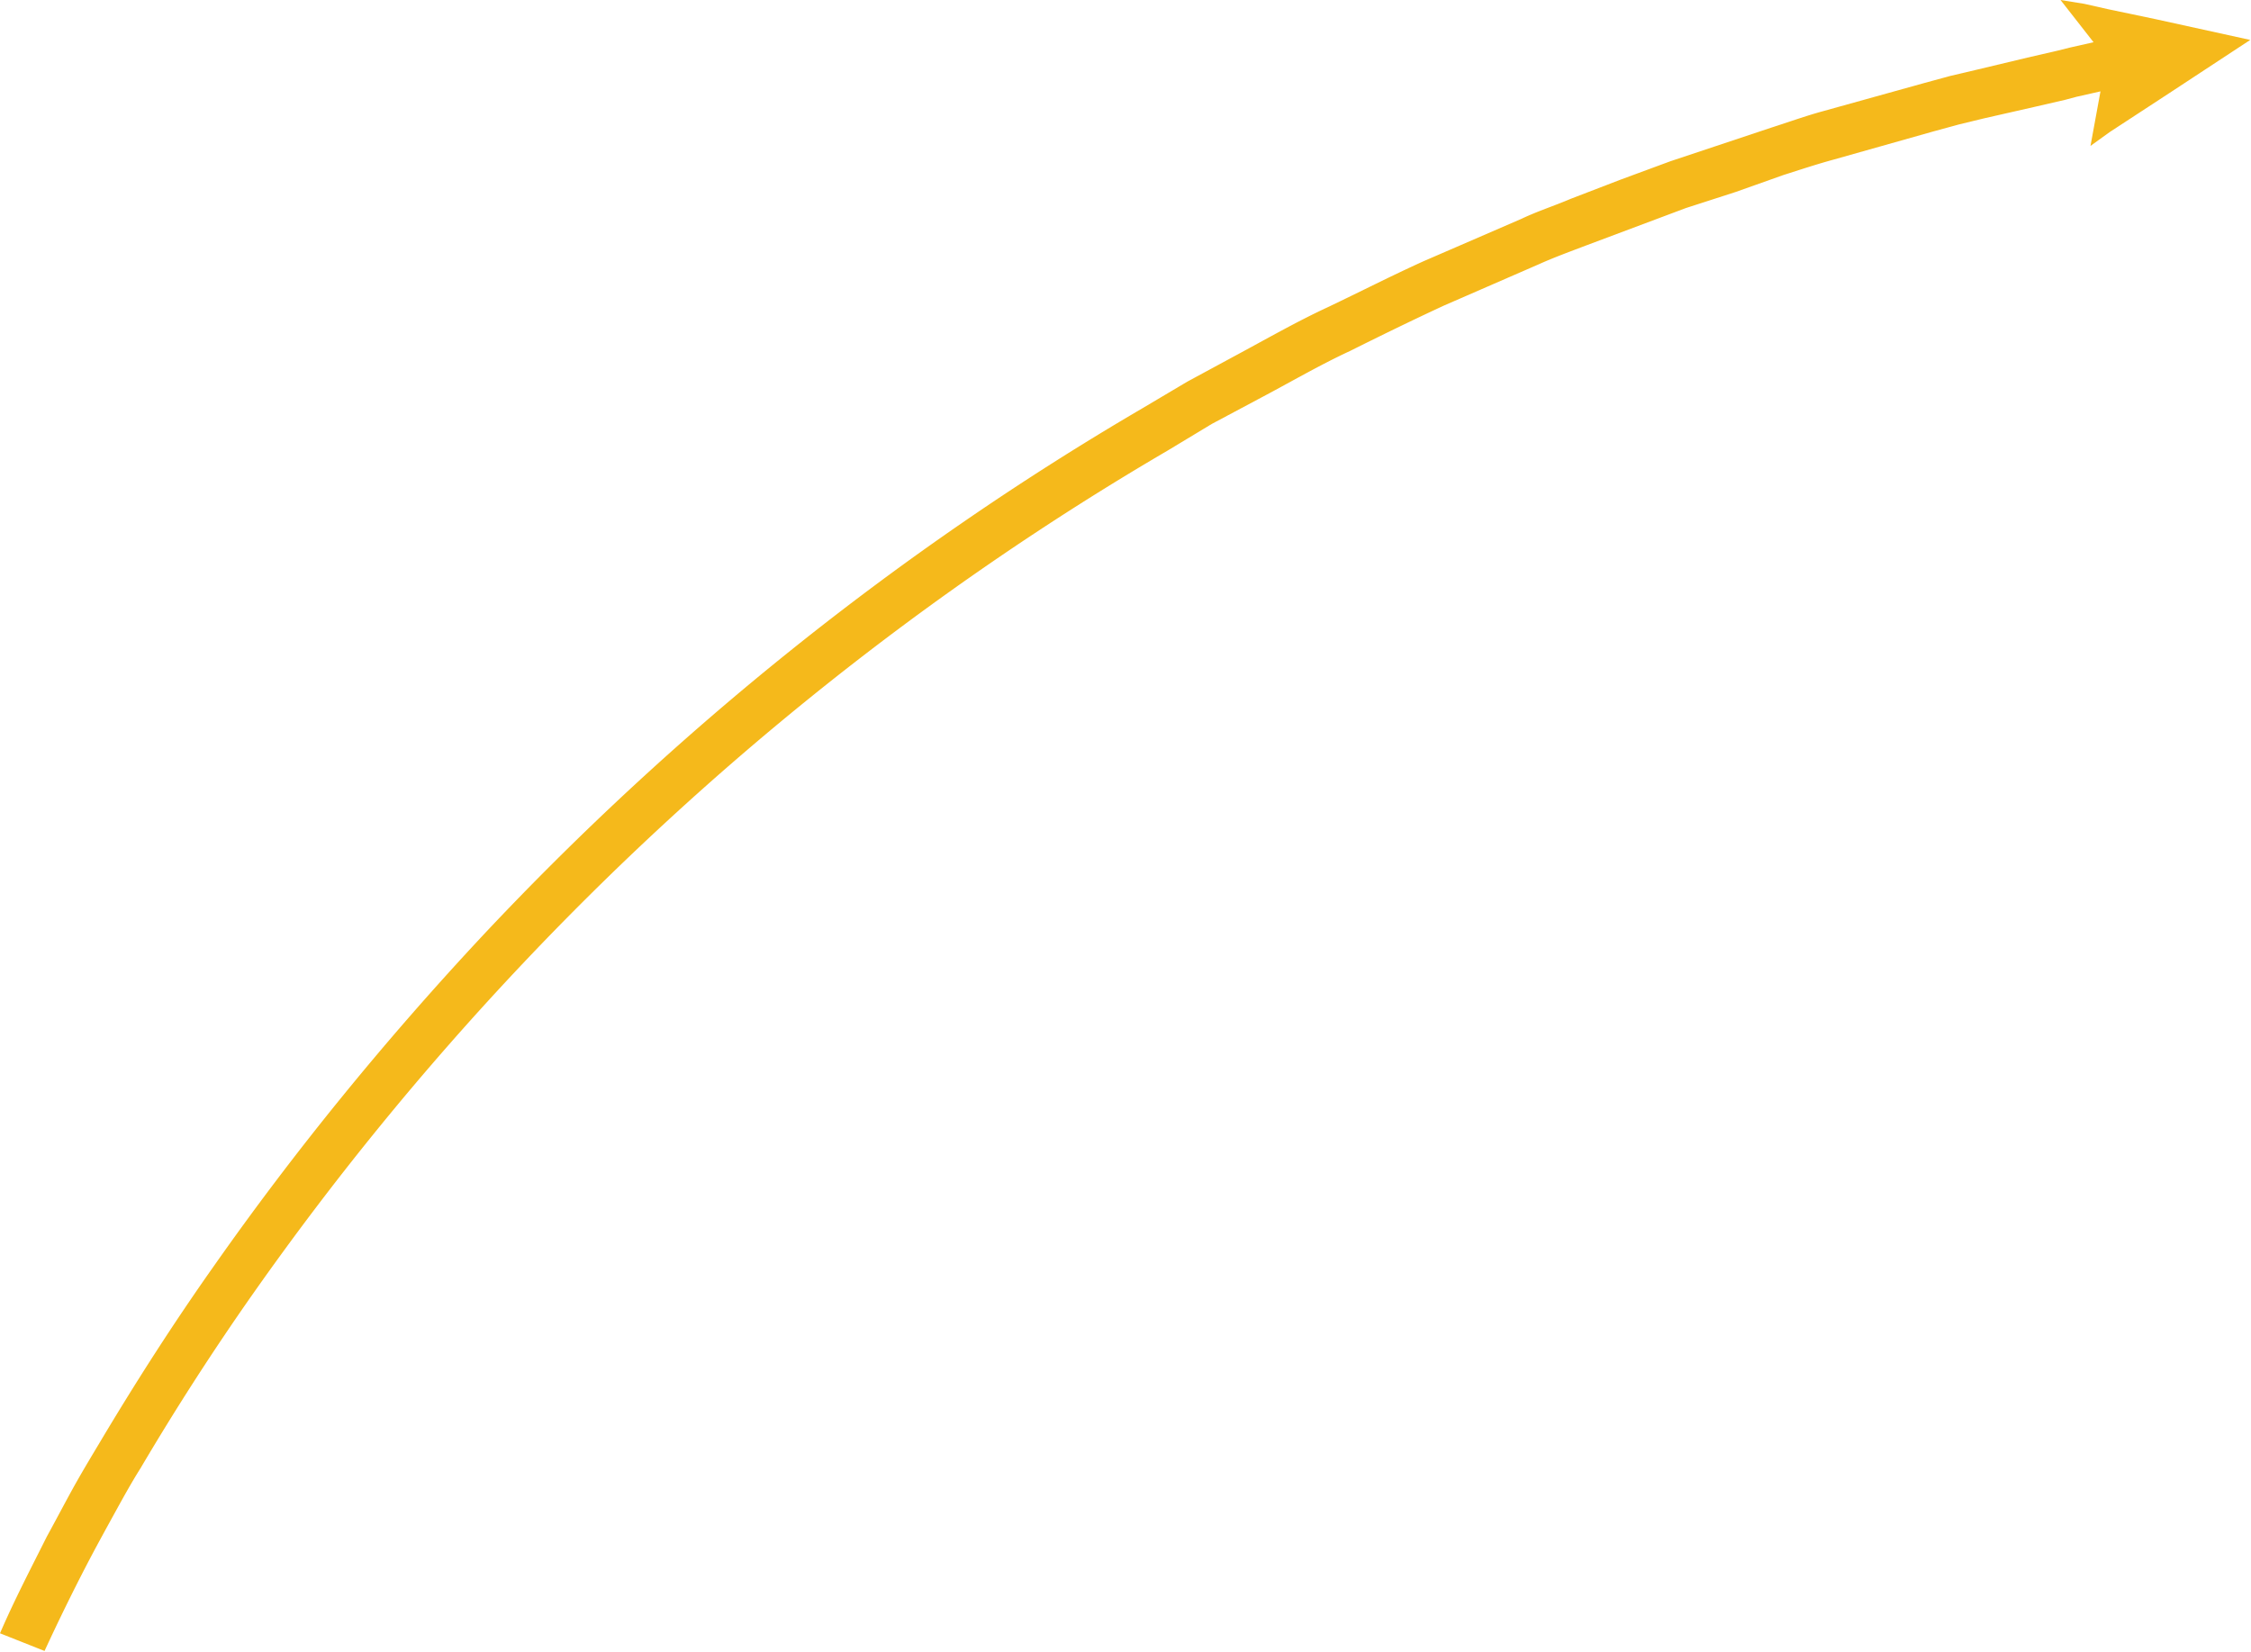 <svg xmlns="http://www.w3.org/2000/svg" viewBox="0 0 293.1 215.1" style="enable-background:new 0 0 293.1 215.1" xml:space="preserve"><path style="fill:#f5b91b" d="M0 212.7c1.9-4.4 4-8.4 6.1-12.6 1.1-2 2.2-4.1 3.3-6.1 1.1-2 2.3-4 3.5-6 4.7-7.9 9.7-15.7 15-23.2 10.6-15.1 22.3-29.4 34.8-42.8 25.2-26.9 54.2-50.2 86-68.8l5.9-3.5 6.1-3.3c4.1-2.2 8.1-4.5 12.2-6.4 4.2-2 8.3-4.1 12.5-6l12.7-5.5c2.1-1 4.3-1.7 6.4-2.6l6.5-2.5 6.5-2.4 6.6-2.2 6.6-2.2c2.2-.7 4.4-1.5 6.6-2.1l13.3-3.7 3.3-.9 3.4-.8 6.7-1.6 3.9-.9 1.6-.4 3.1-.7-4.3-5.5 3.1.5 3.1.7 6.2 1.3L293 5.2l-10.5 6.9-5.2 3.4-2.6 1.7-2.5 1.8 1.3-7.1-3.1.7-1.5.4-3.9.9-6.6 1.5-3.3.8-3.3.9-13.1 3.7c-2.2.6-4.3 1.3-6.5 2L226 25l-6.5 2.1-6.4 2.4-6.4 2.4c-2.1.8-4.3 1.6-6.3 2.5L188 39.8c-4.1 1.9-8.2 3.9-12.2 5.9-4.1 1.9-8 4.2-12 6.3l-6 3.2-5.8 3.5C120.7 77 92.1 99.9 67.3 126.3A384.28 384.28 0 0 0 33 168.4c-5.2 7.4-10.1 15-14.7 22.8-1.2 1.9-2.3 3.9-3.4 5.9-1.1 2-2.2 4-3.2 5.9-2.1 4-4.1 8.1-5.9 12L0 212.7z"/></svg>